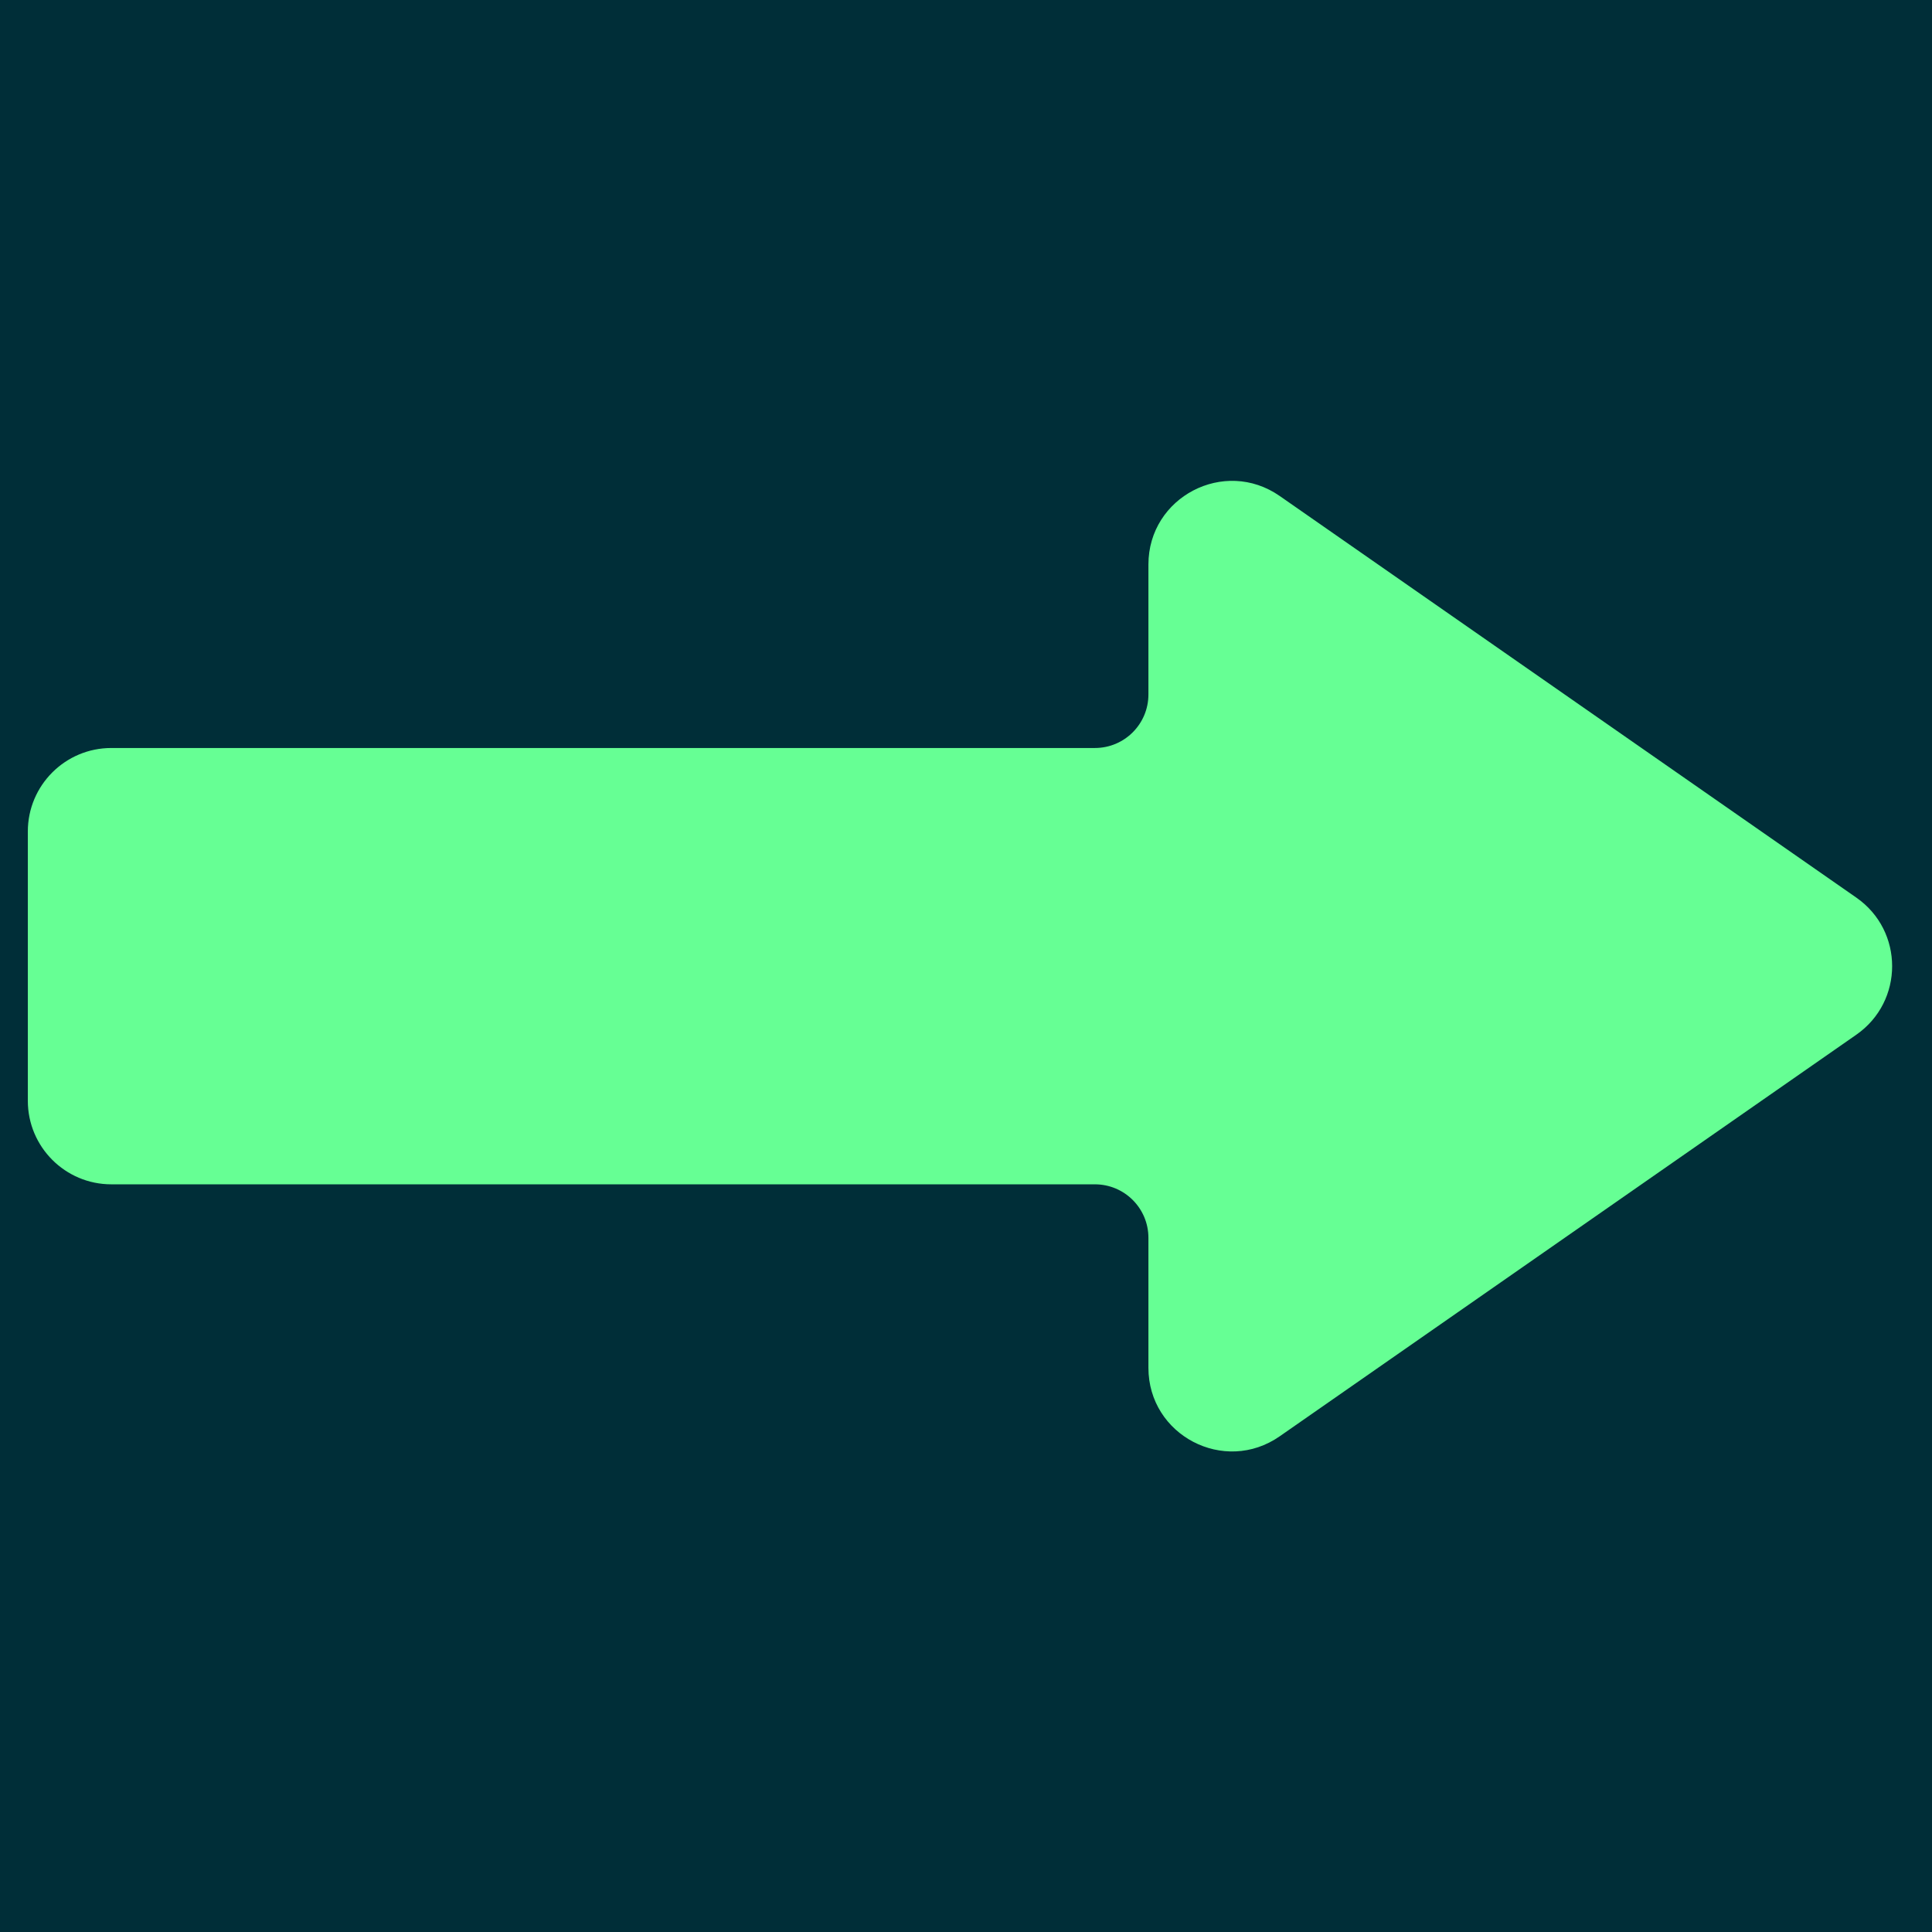 <svg xmlns="http://www.w3.org/2000/svg" xmlns:xlink="http://www.w3.org/1999/xlink" width="1080" zoomAndPan="magnify" viewBox="0 0 810 810" height="1080" preserveAspectRatio="xMidYMid meet" version="1.0"><defs><clipPath id="b83fde0999"><path d="M 11.668 201 L 794 201 L 794 609 L 11.668 609 Z M 11.668 201 " clip-rule="nonzero"/></clipPath></defs><rect x="-81" width="972" fill="#ffffff" y="-81" height="972" fill-opacity="1"/><rect x="-81" width="972" fill="#002e38" y="-81" height="972" fill-opacity="1"/><g clip-path="url(#b83fde0999)"><path fill="#66ff94" d="M 778.285 376.336 L 536.508 207.934 C 513.289 191.777 481.48 208.383 481.48 236.668 L 481.48 291.152 C 481.48 303.555 471.434 313.602 459.043 313.602 L 46.672 313.602 C 27.34 313.602 11.668 329.273 11.668 348.605 L 11.668 461.504 C 11.668 480.848 27.34 496.535 46.672 496.535 L 459.043 496.535 C 471.434 496.535 481.48 506.57 481.48 518.965 L 481.48 573.465 C 481.48 601.75 513.289 618.359 536.508 602.184 L 778.285 433.797 C 798.289 419.859 798.289 390.266 778.285 376.336 " fill-opacity="1" fill-rule="nonzero"/></g></svg>